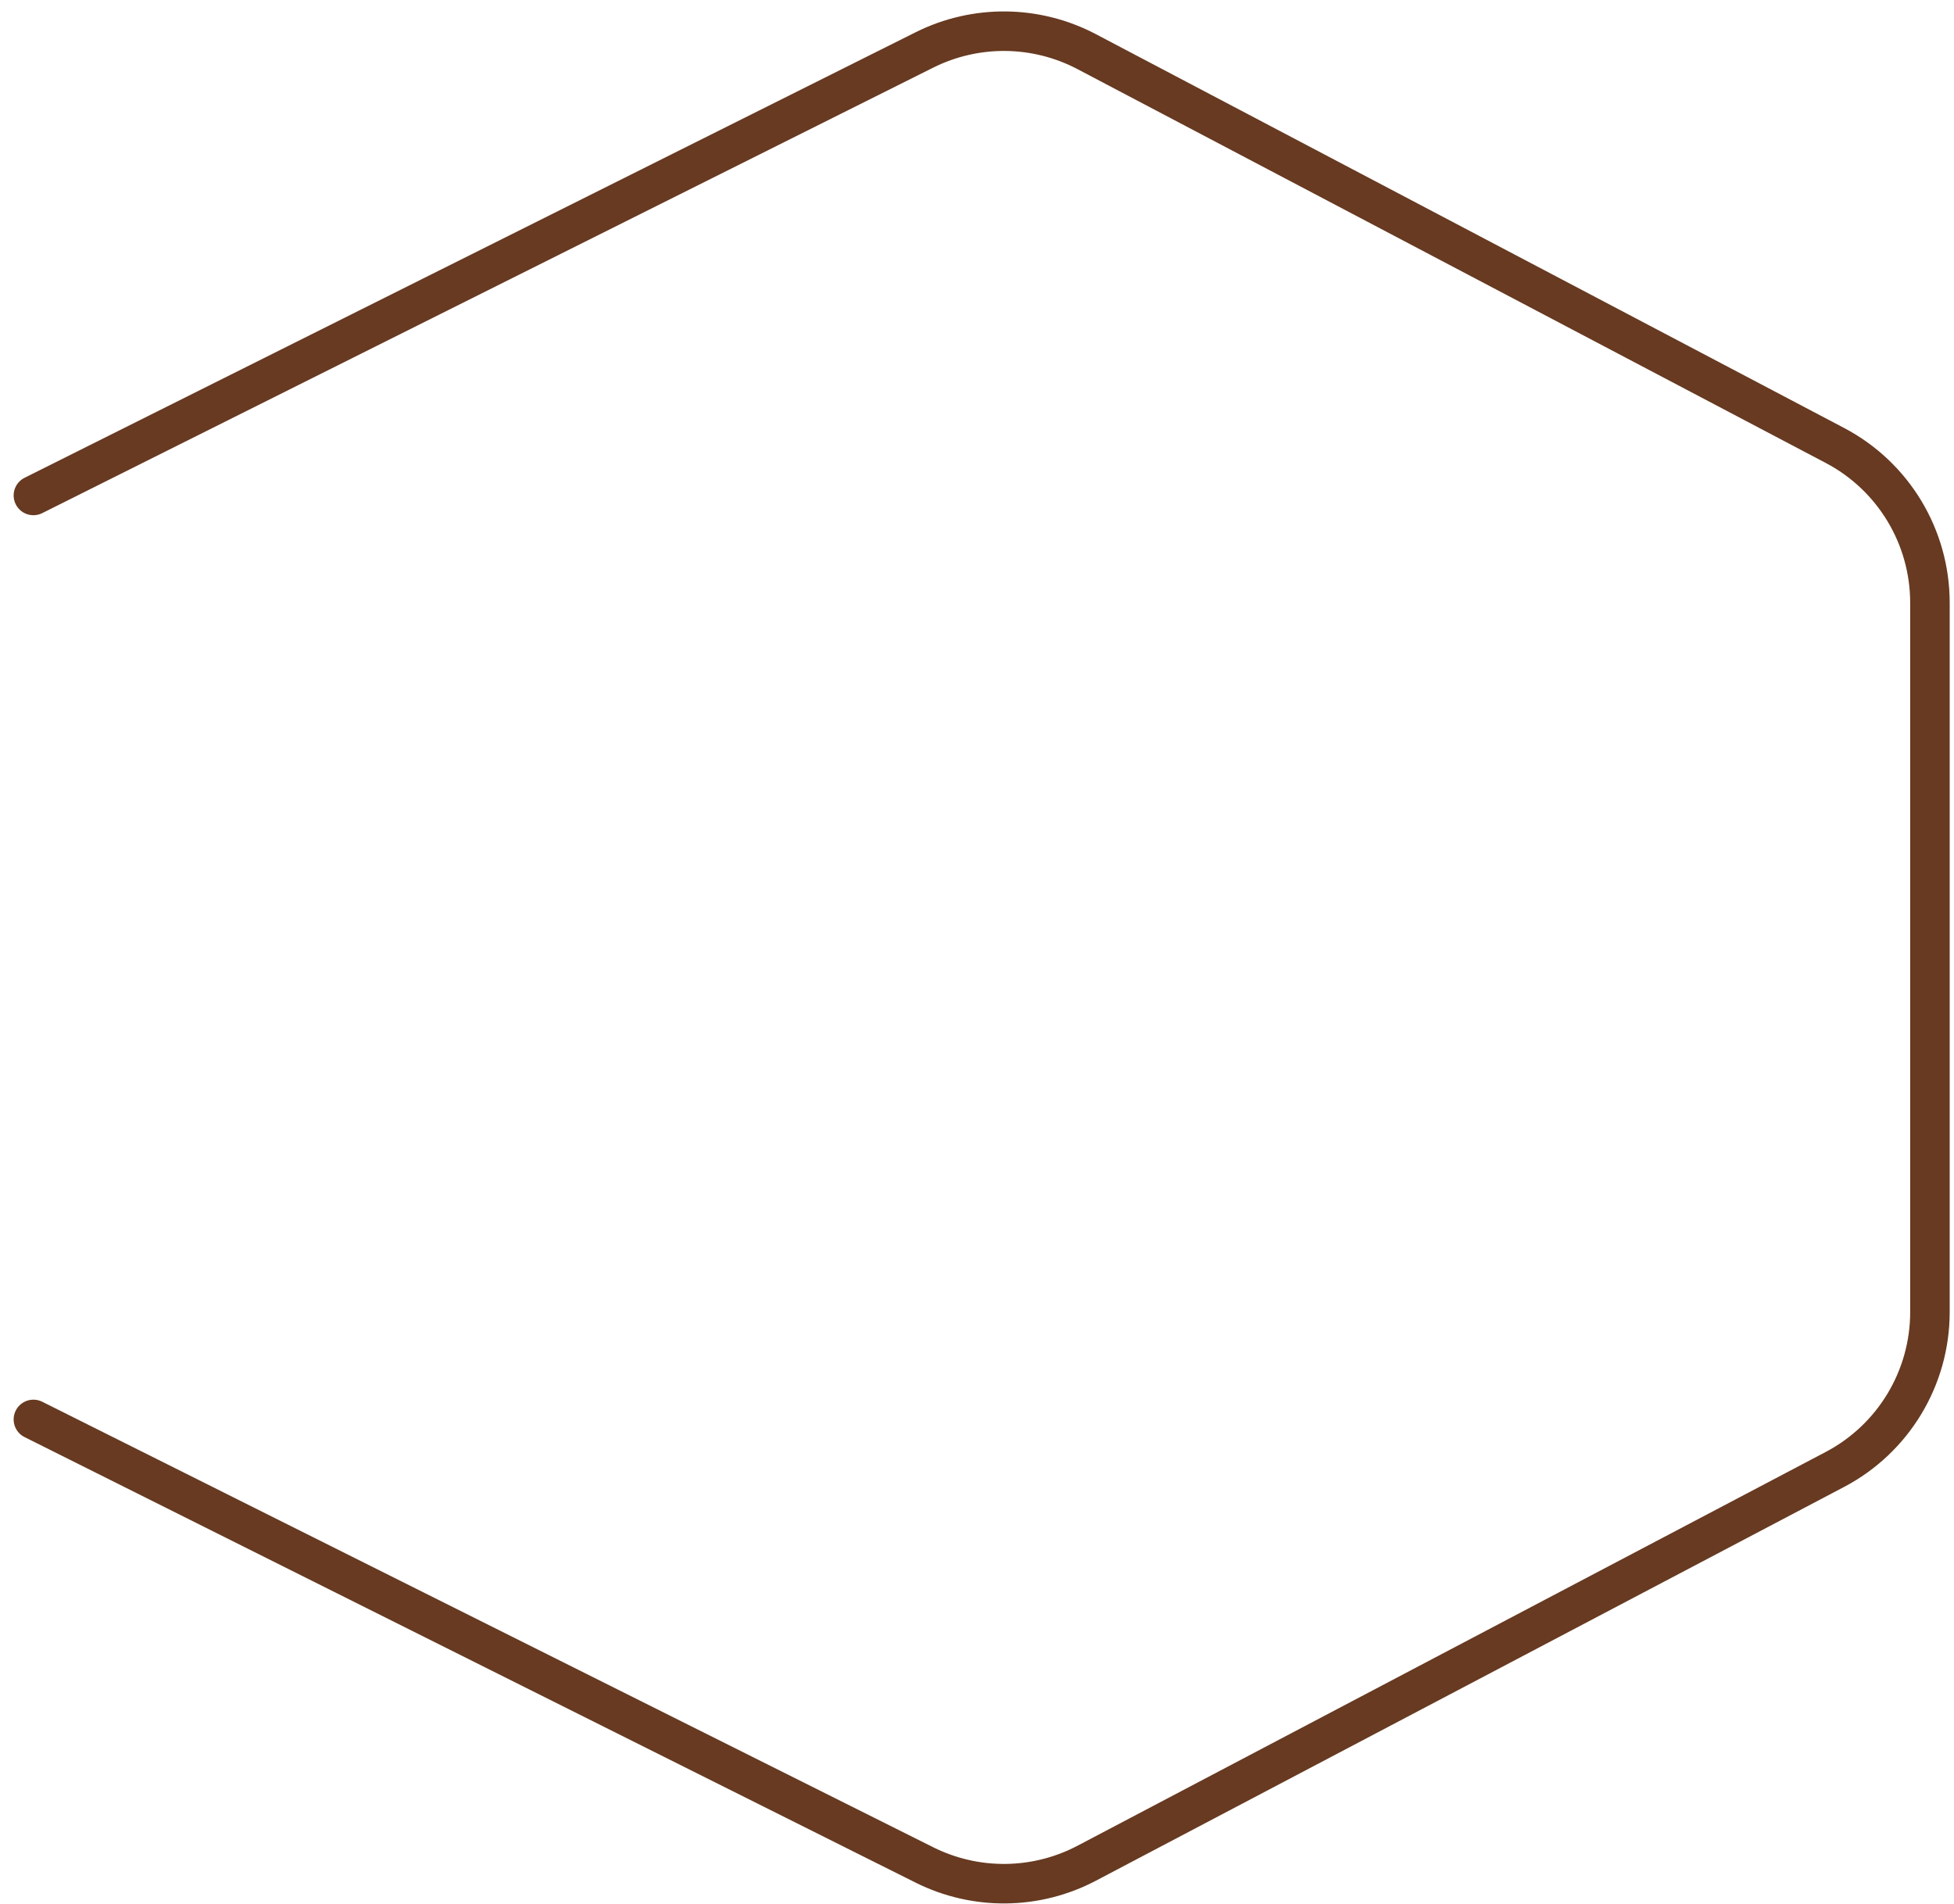 <?xml version="1.0" encoding="UTF-8"?> <svg xmlns="http://www.w3.org/2000/svg" width="117" height="114" viewBox="0 0 117 114" fill="none"><path d="M2 29.666L55.349 2.992C58.417 1.458 62.035 1.496 65.069 3.093L109.871 26.673C113.369 28.514 115.559 32.141 115.559 36.094V78.562C115.559 82.515 113.369 86.142 109.871 87.984L65.069 111.563C62.035 113.161 58.417 113.198 55.349 111.665L2 84.99" stroke="#673A21" stroke-width="2.366" stroke-linecap="round"></path></svg> 